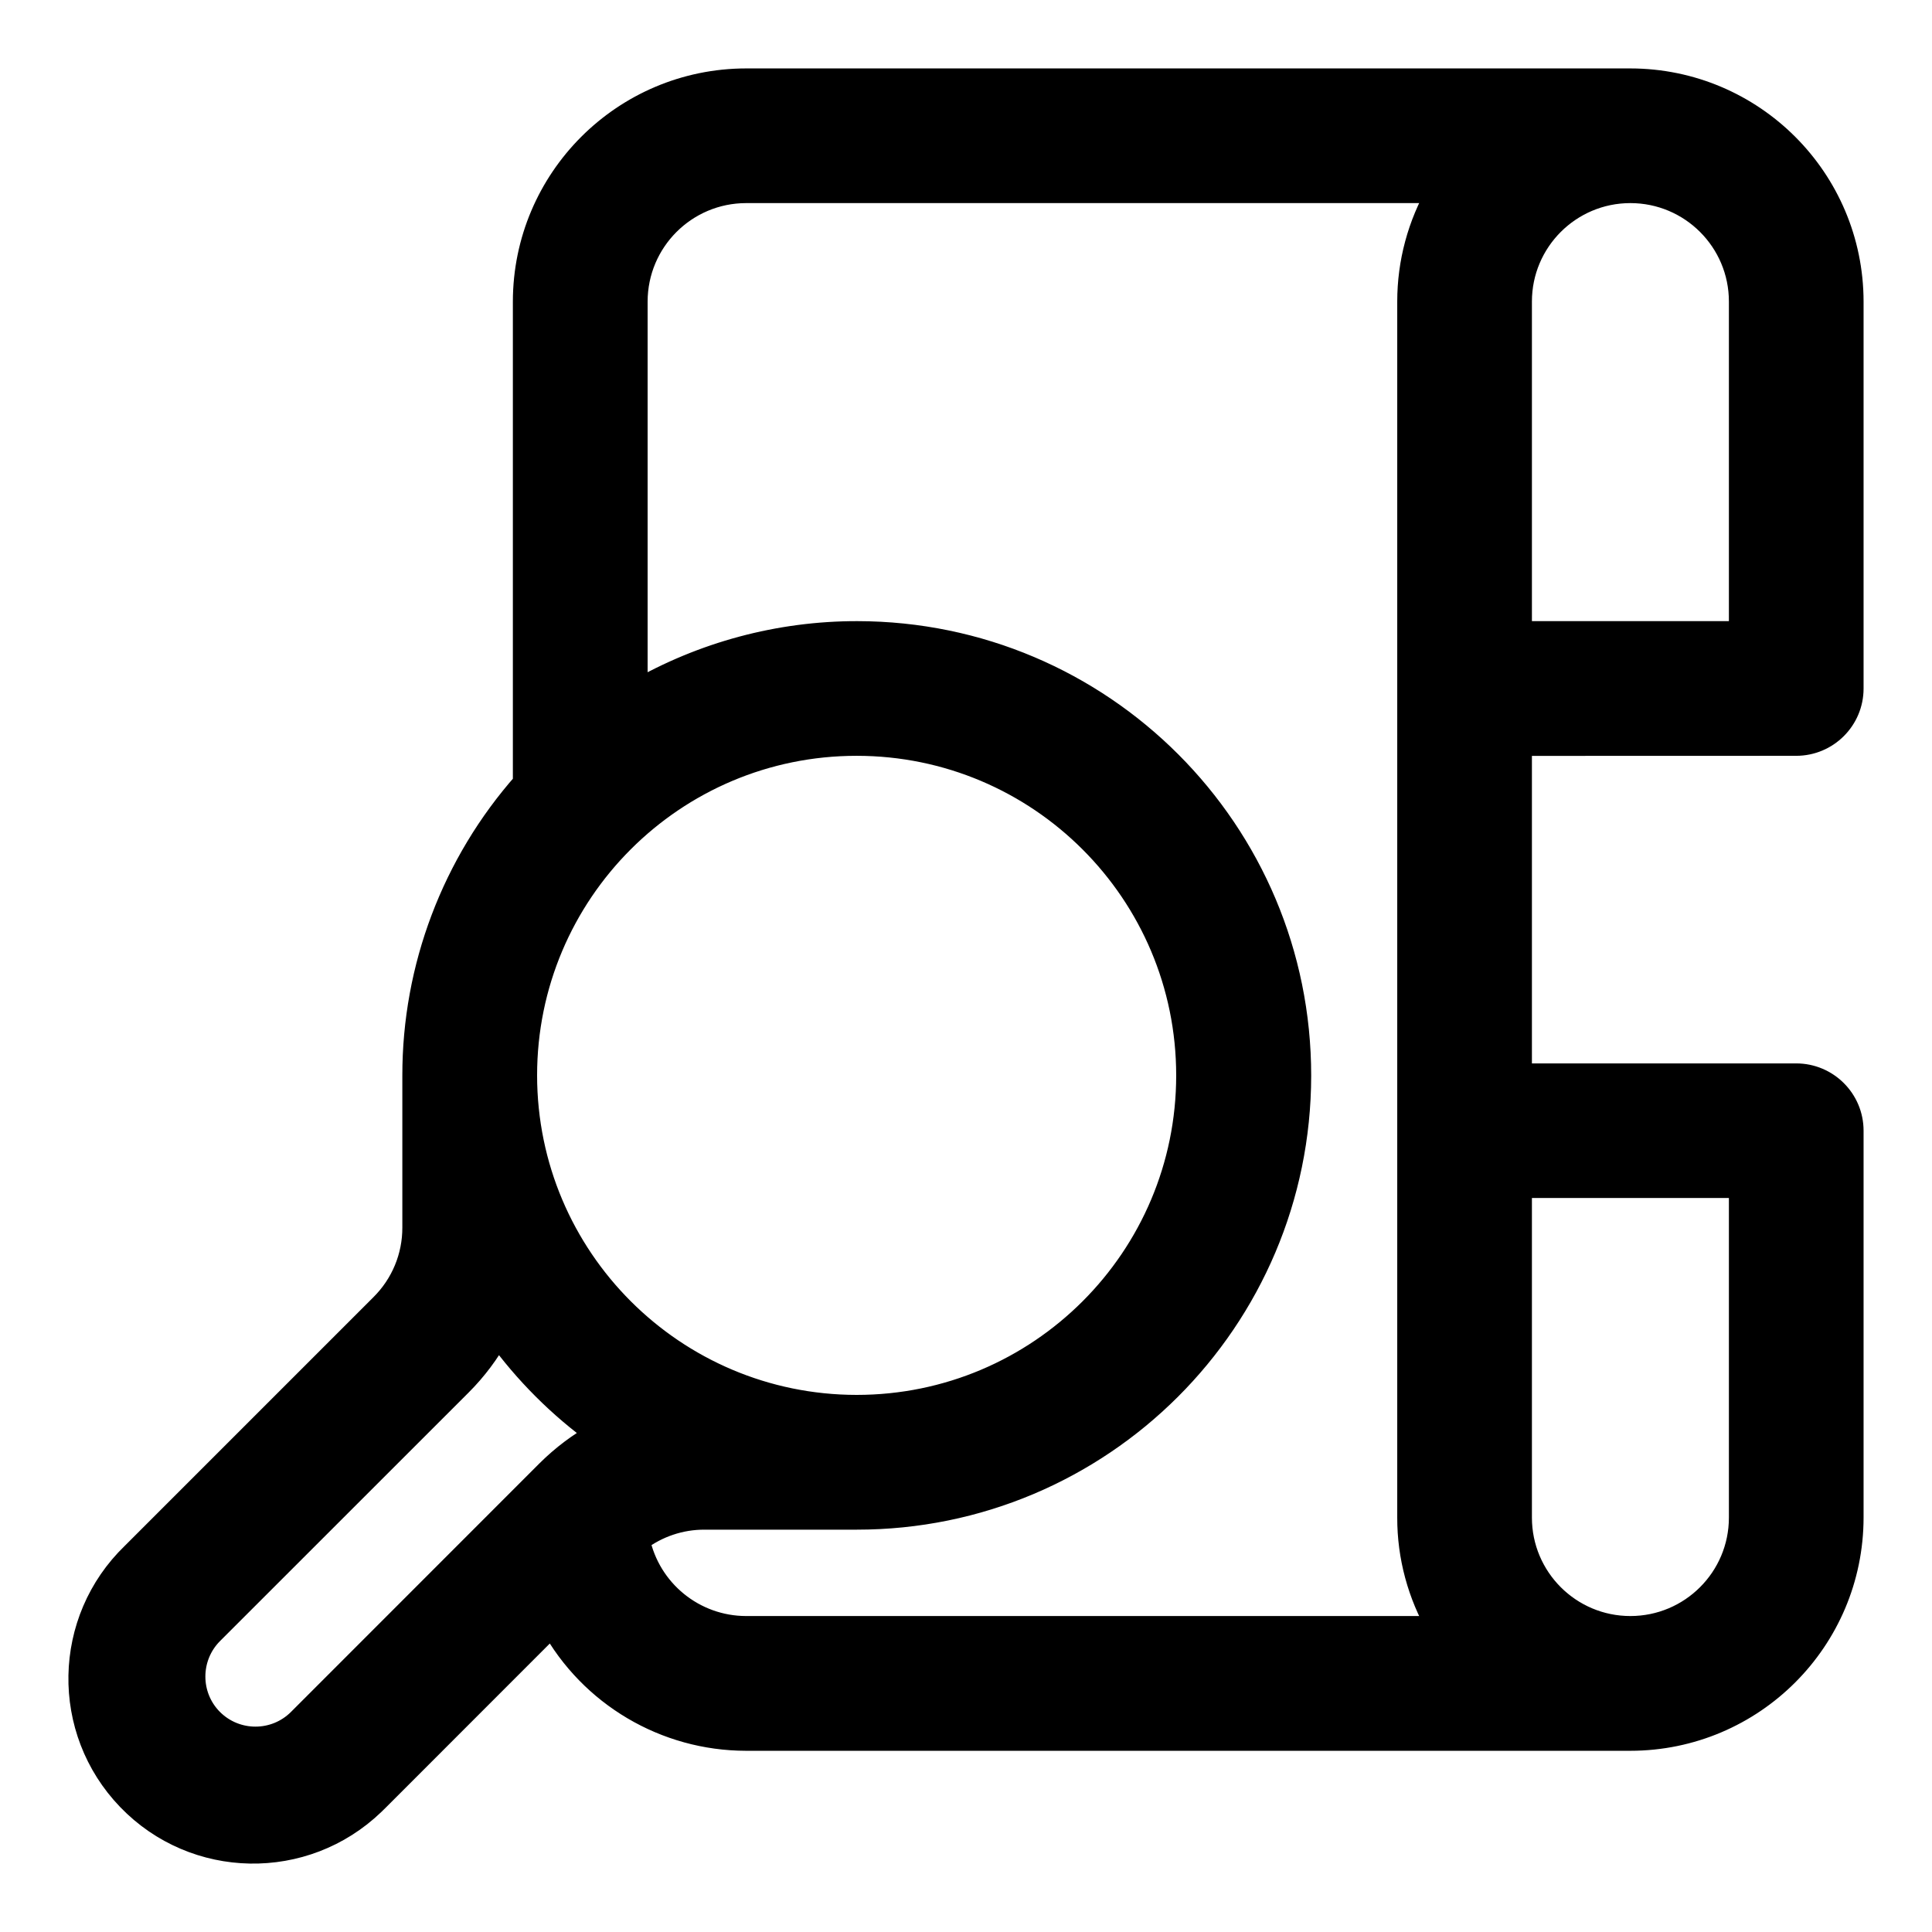<svg width="24" height="24" viewBox="0 0 24 24" fill="none" xmlns="http://www.w3.org/2000/svg">
<g clip-path="url(#clip0_257_172)">
<path d="M22.313 9.239C22.692 9.239 23 8.932 23 8.553V3.746C22.998 2.23 21.77 1.002 20.253 1H9.268C7.752 1.002 6.523 2.23 6.521 3.746V9.73C5.636 10.731 5.147 12.023 5.148 13.359V15.249C5.149 15.614 5.004 15.963 4.745 16.22L1.656 19.309C0.803 20.132 0.778 21.49 1.601 22.344C2.423 23.197 3.781 23.222 4.635 22.399C4.654 22.381 4.673 22.362 4.691 22.344L6.86 20.174C7.343 21.052 8.266 21.598 9.268 21.599H20.254C21.77 21.597 22.998 20.369 23 18.852V14.046C23 13.667 22.692 13.36 22.313 13.36H18.88V9.24L22.313 9.239ZM18.88 3.746C18.88 2.988 19.495 2.373 20.253 2.373C21.012 2.373 21.627 2.988 21.627 3.746V7.866H18.88V3.746ZM6.809 18.283L3.72 21.373C3.418 21.674 2.929 21.674 2.627 21.373C2.326 21.072 2.326 20.582 2.627 20.28L5.717 17.191C5.902 17.006 6.059 16.796 6.185 16.567C6.532 17.047 6.953 17.468 7.433 17.815C7.204 17.941 6.994 18.099 6.809 18.283ZM6.522 13.359C6.522 11.084 8.366 9.239 10.641 9.239C12.916 9.239 14.761 11.084 14.761 13.359C14.761 15.634 12.916 17.478 10.641 17.478C8.367 17.476 6.524 15.633 6.522 13.359ZM17.876 20.225H9.268C8.617 20.224 8.056 19.767 7.923 19.13C8.161 18.949 8.453 18.851 8.751 18.852H10.64C13.674 18.854 16.135 16.398 16.138 13.363C16.14 10.33 13.684 7.869 10.649 7.866C9.682 7.865 8.732 8.12 7.895 8.604V3.746C7.896 2.988 8.51 2.374 9.268 2.373H17.877C17.634 2.791 17.507 3.264 17.507 3.746V18.852C17.506 19.334 17.634 19.807 17.877 20.225L17.876 20.225ZM21.627 14.732V18.852C21.627 19.61 21.012 20.225 20.253 20.225C19.495 20.225 18.88 19.61 18.88 18.852V14.732H21.627Z" fill="black" stroke="black" stroke-width="0.3"/>
</g>
<defs>
<clipPath id="clip0_257_172">
<rect width="24" height="24" fill="white"/>
</clipPath>
</defs>
</svg>
